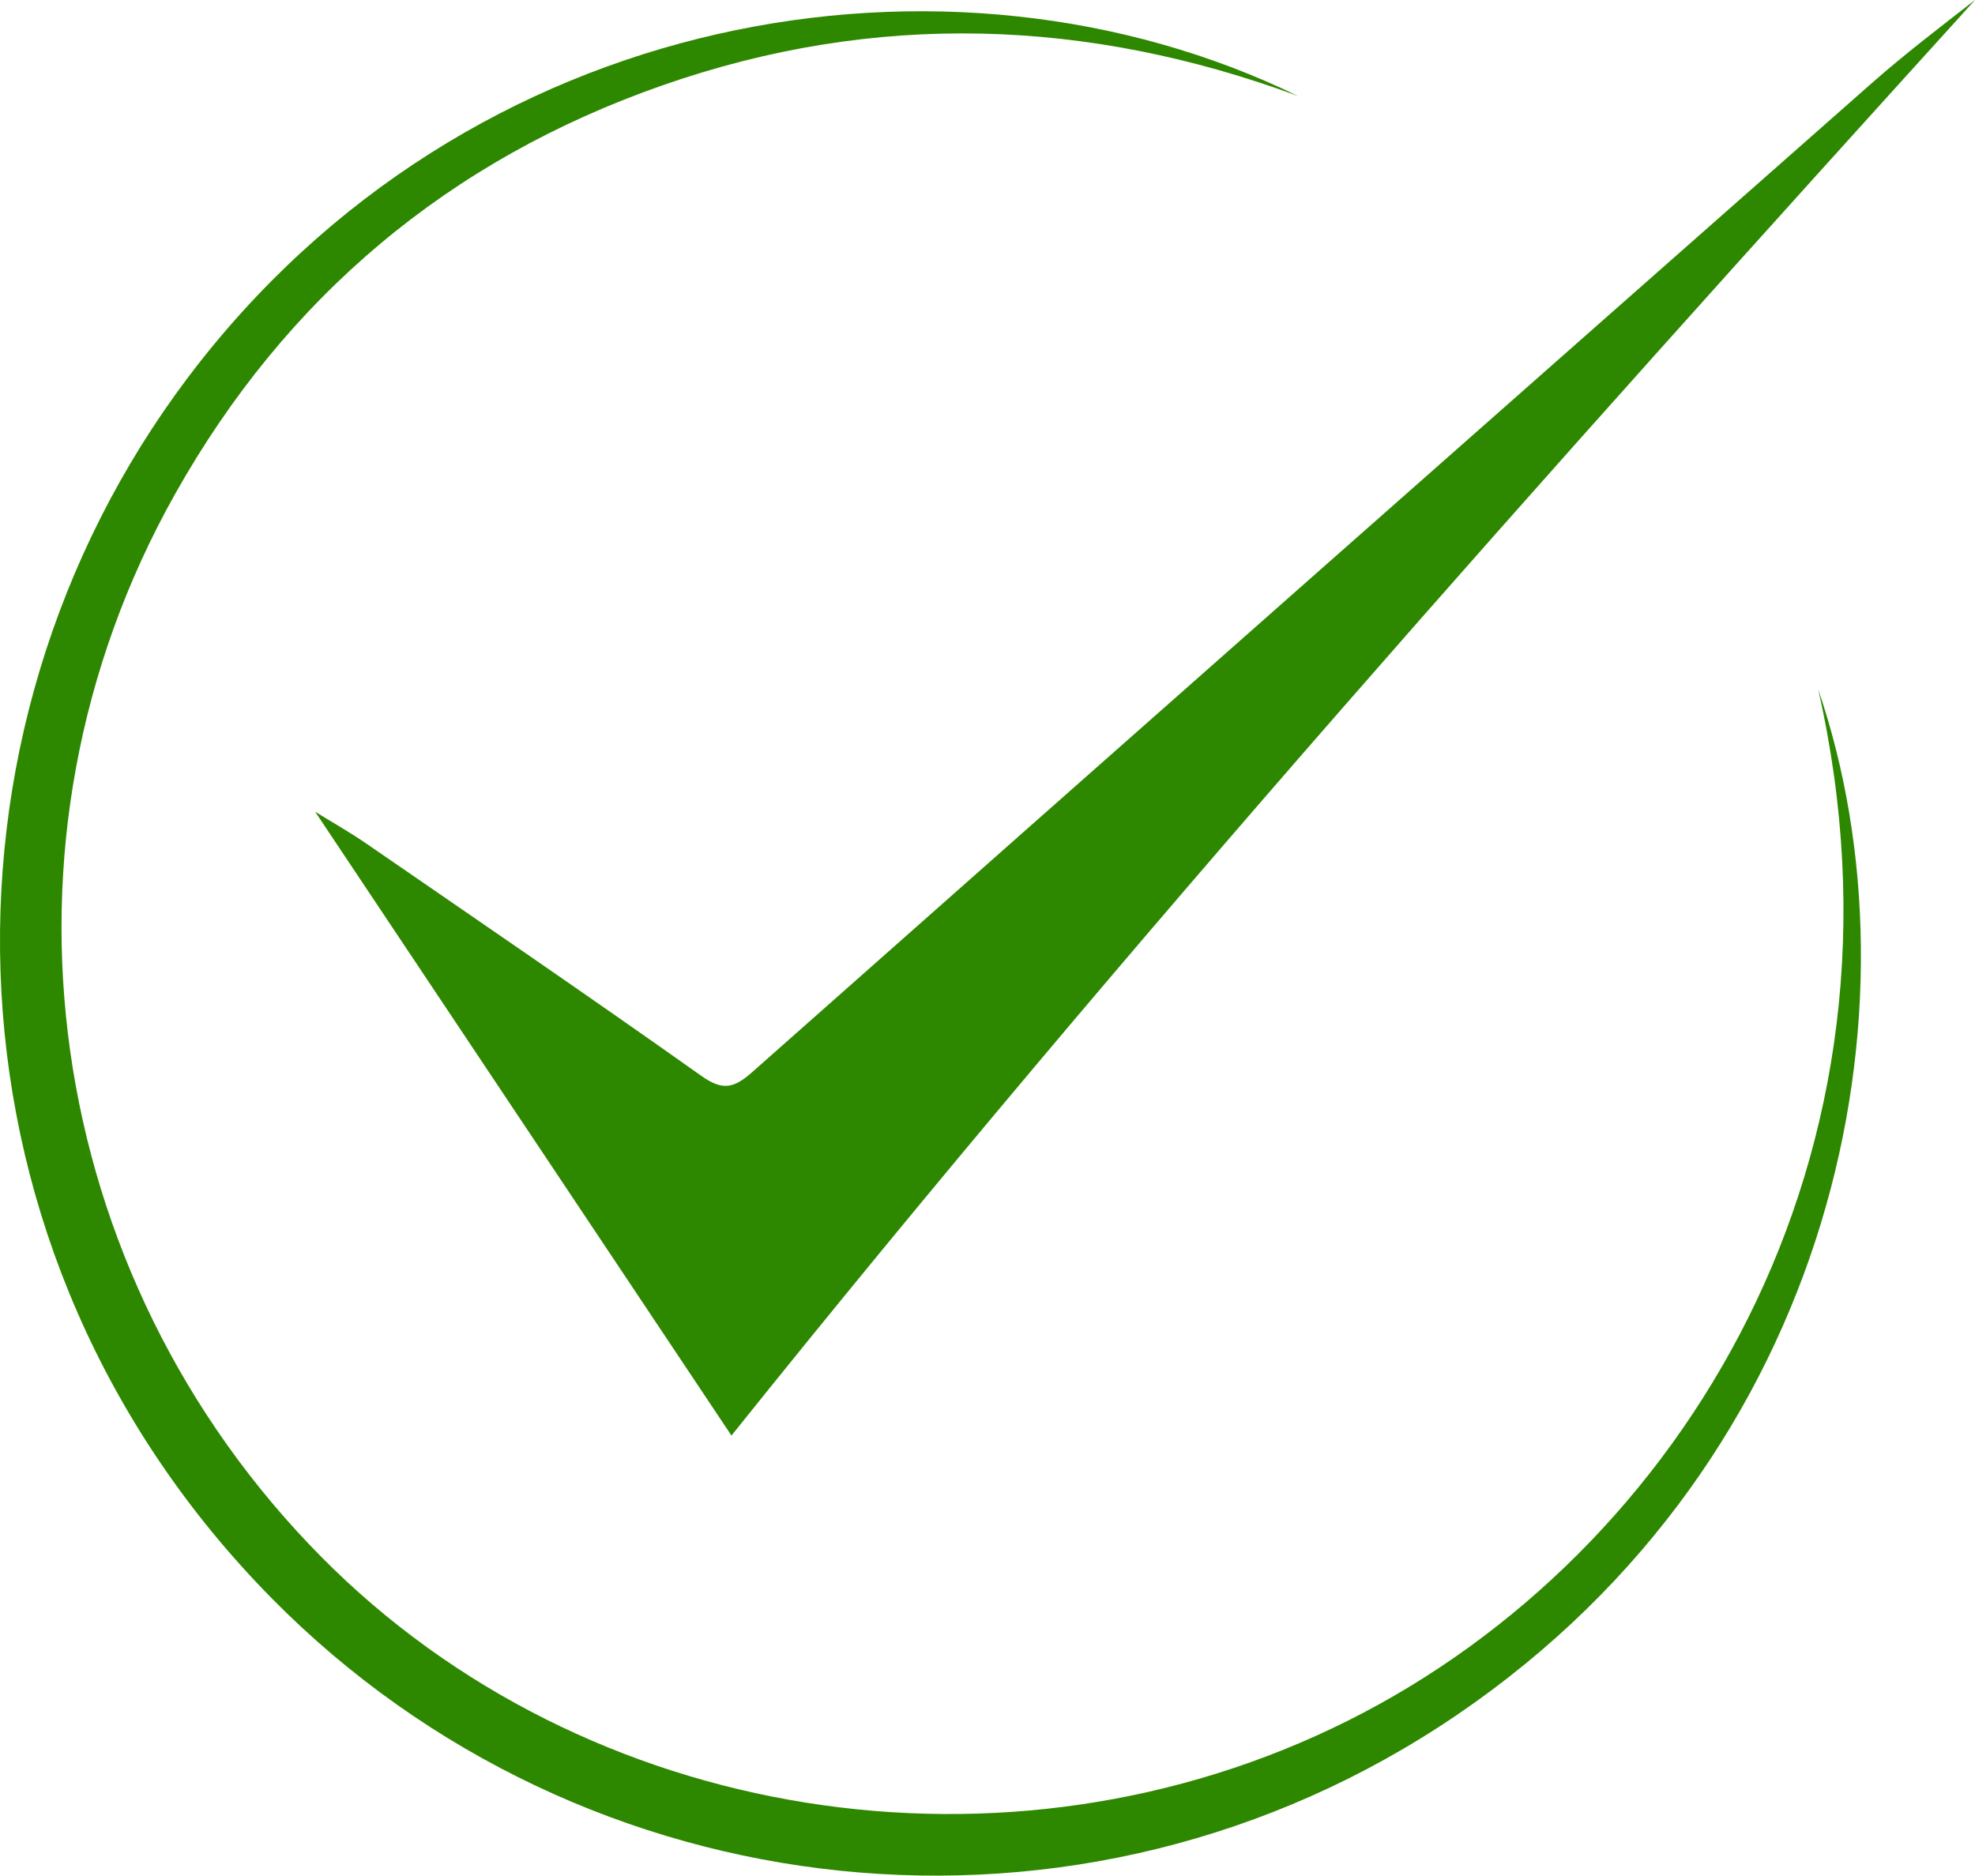 <?xml version="1.0" encoding="UTF-8"?>
<svg id="_レイヤー_1" data-name="レイヤー_1" xmlns="http://www.w3.org/2000/svg" viewBox="0 0 340.94 323.83">
  <path d="M126.27,247.85c-23.79-35.66-47.67-71.44-71.87-107.71,3.1,1.92,6.05,3.58,8.82,5.49,19.34,13.32,38.73,26.56,57.88,40.14,3.64,2.58,5.6,2.12,8.72-.64,64.35-57,128.79-113.89,193.27-170.75,5.73-5.05,11.82-9.69,17.86-14.39-73.54,81.12-146.5,162.73-214.67,247.85Z" style="fill: #2d8800;"/>
  <path d="M313.86,118.98c18.71,54.72,3.27,132.41-62.29,177.06-64.87,44.18-150.91,34.34-204.55-19.98C-11.9,216.39-13.93,126.69,32.44,65.18,80.73,1.11,164.02-12.66,224.06,16.57c-36.37-13.44-73-14.66-109.66-1.85C77.54,27.59,49.34,51.28,30.23,85.28-3.59,145.46,7.27,220.18,55.58,268.91c45.41,45.81,118.26,57.66,177.22,28.11,57.62-28.88,99.42-97.29,81.06-178.05Z" style="fill: #2d8800;"/>
</svg>